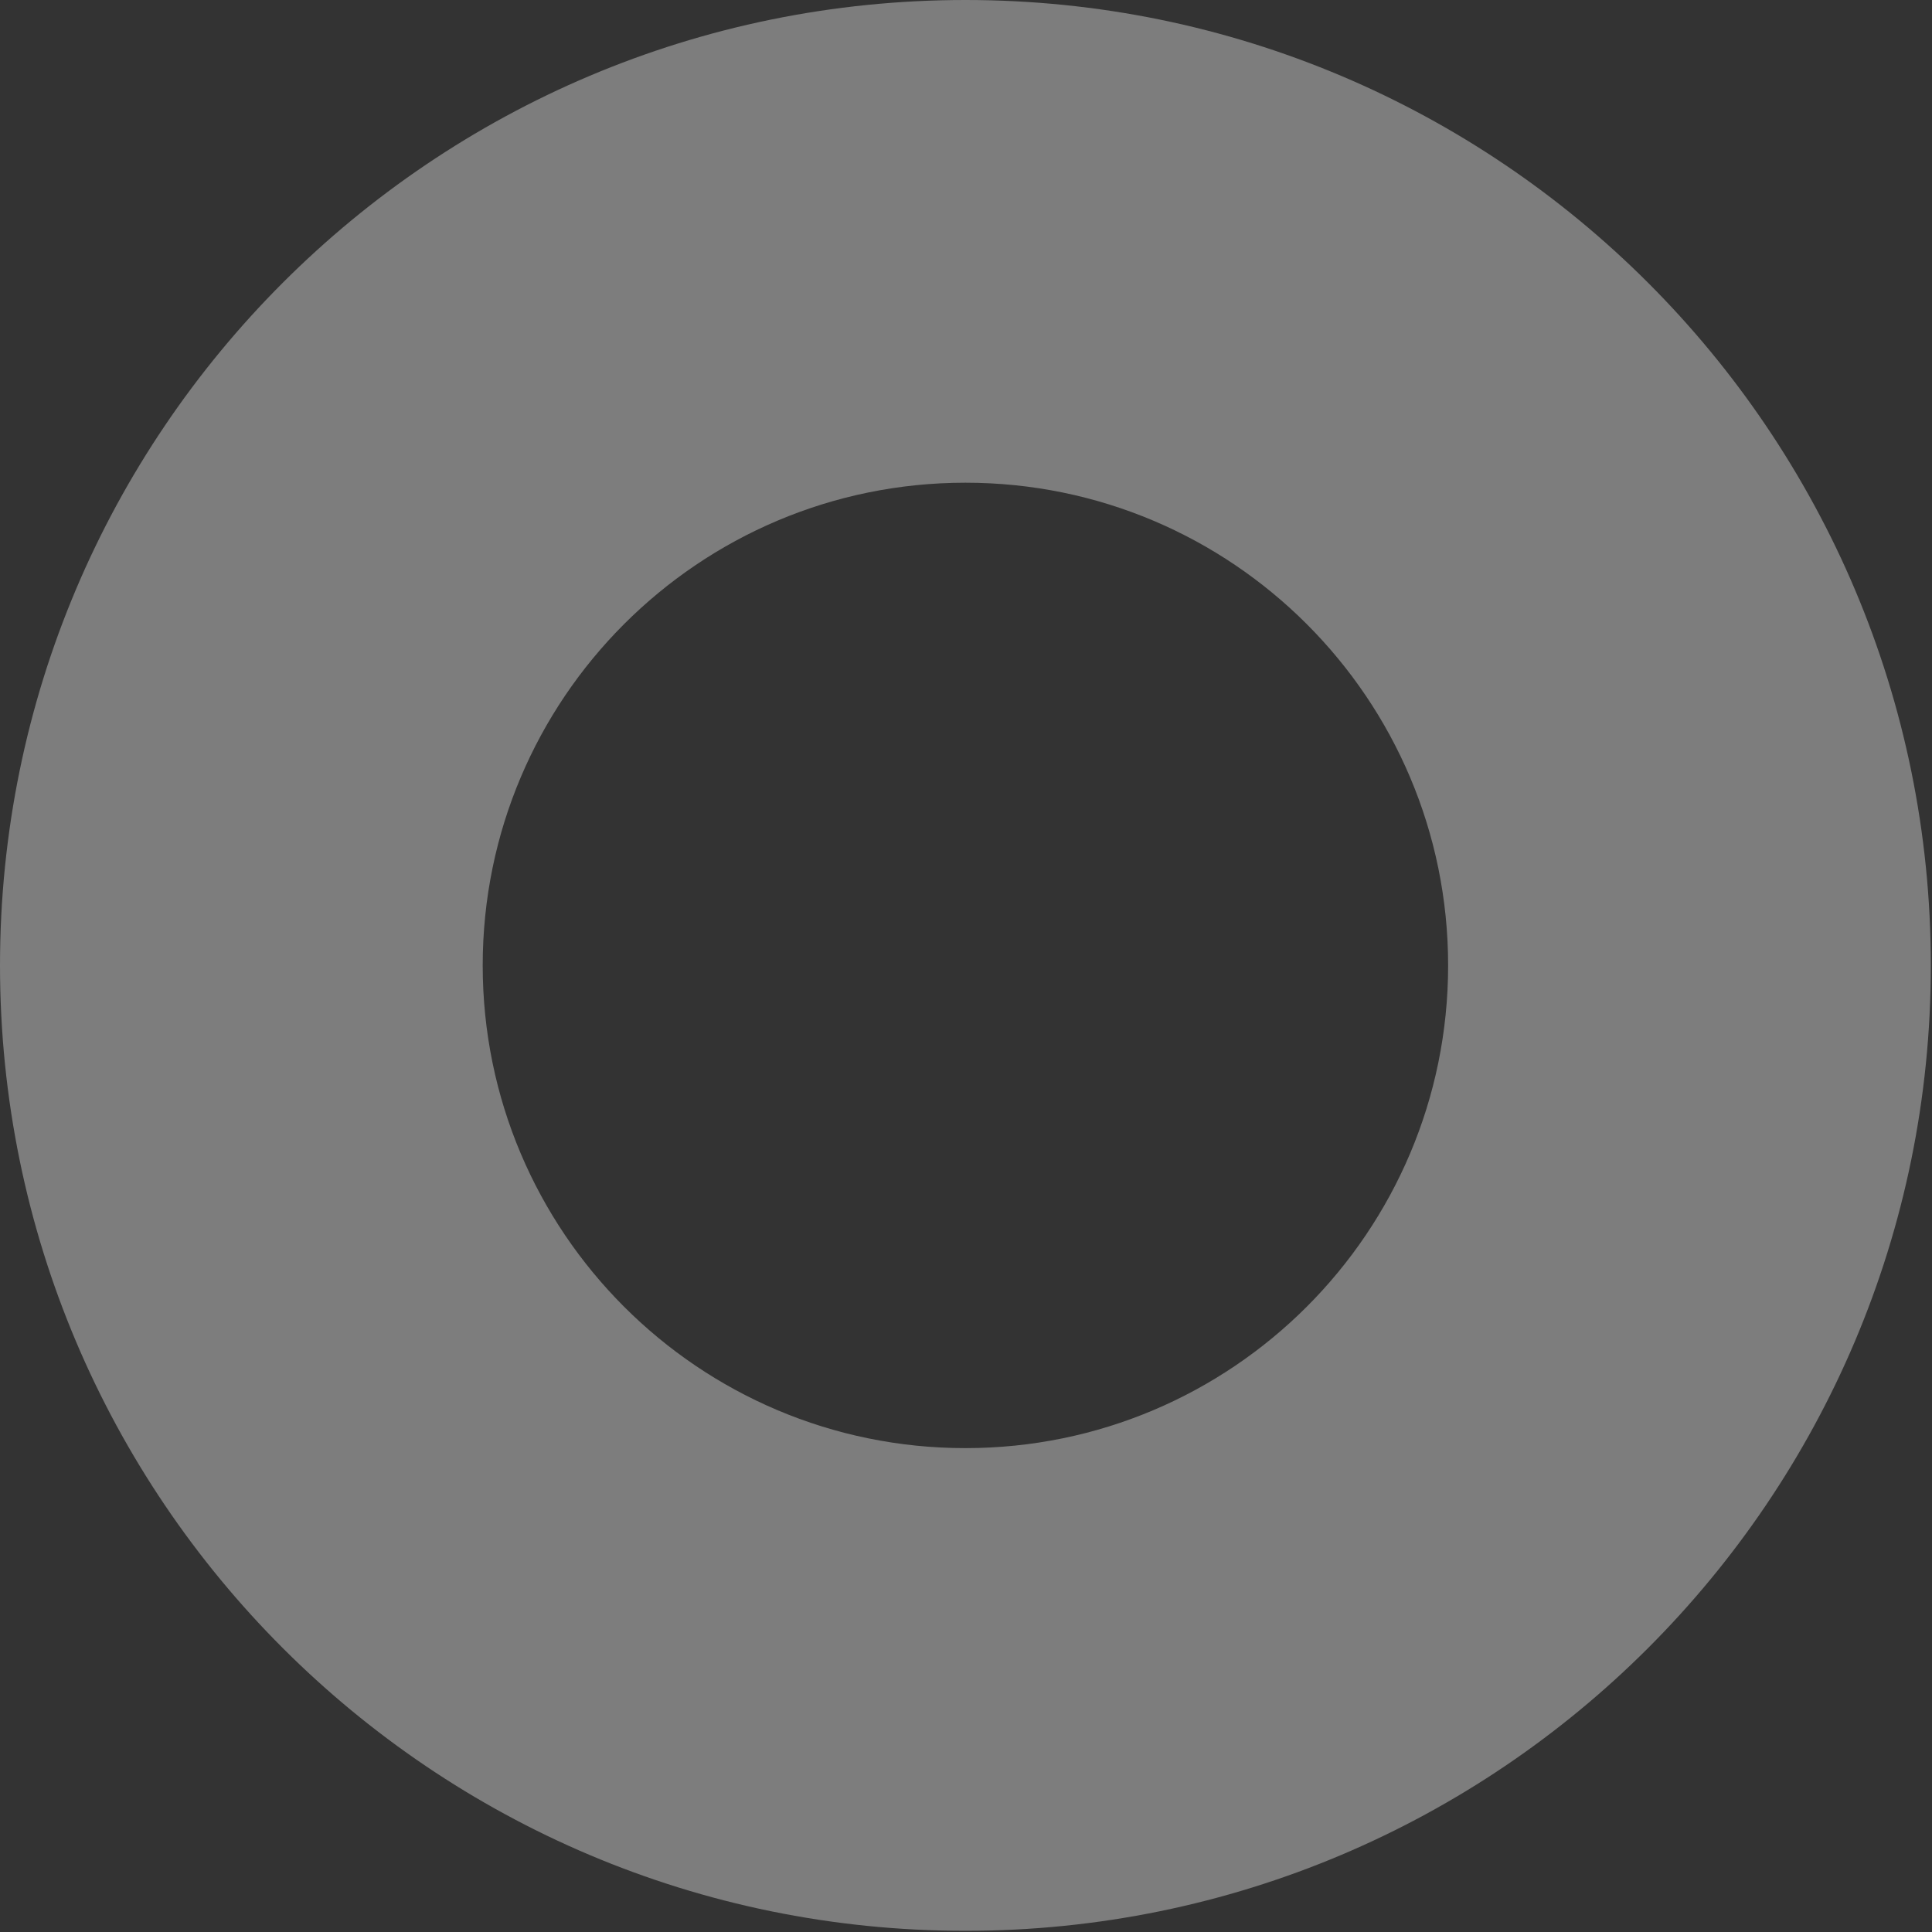 <svg width="835" height="835" viewBox="0 0 835 835" fill="none" xmlns="http://www.w3.org/2000/svg">
<rect x="0" y="0" width="835" height="835" fill="#333333" stroke="none"/>
<path opacity="0.36" d="M834.495 417.248C834.495 647.687 647.687 834.495 417.248 834.495C186.808 834.495 0 647.687 0 417.248C0 186.808 186.808 0 417.248 0C647.687 0 834.495 186.808 834.495 417.248ZM208.624 417.248C208.624 532.467 302.028 625.872 417.248 625.872C532.467 625.872 625.872 532.467 625.872 417.248C625.872 302.028 532.467 208.624 417.248 208.624C302.028 208.624 208.624 302.028 208.624 417.248Z" fill="white"/>
</svg>
